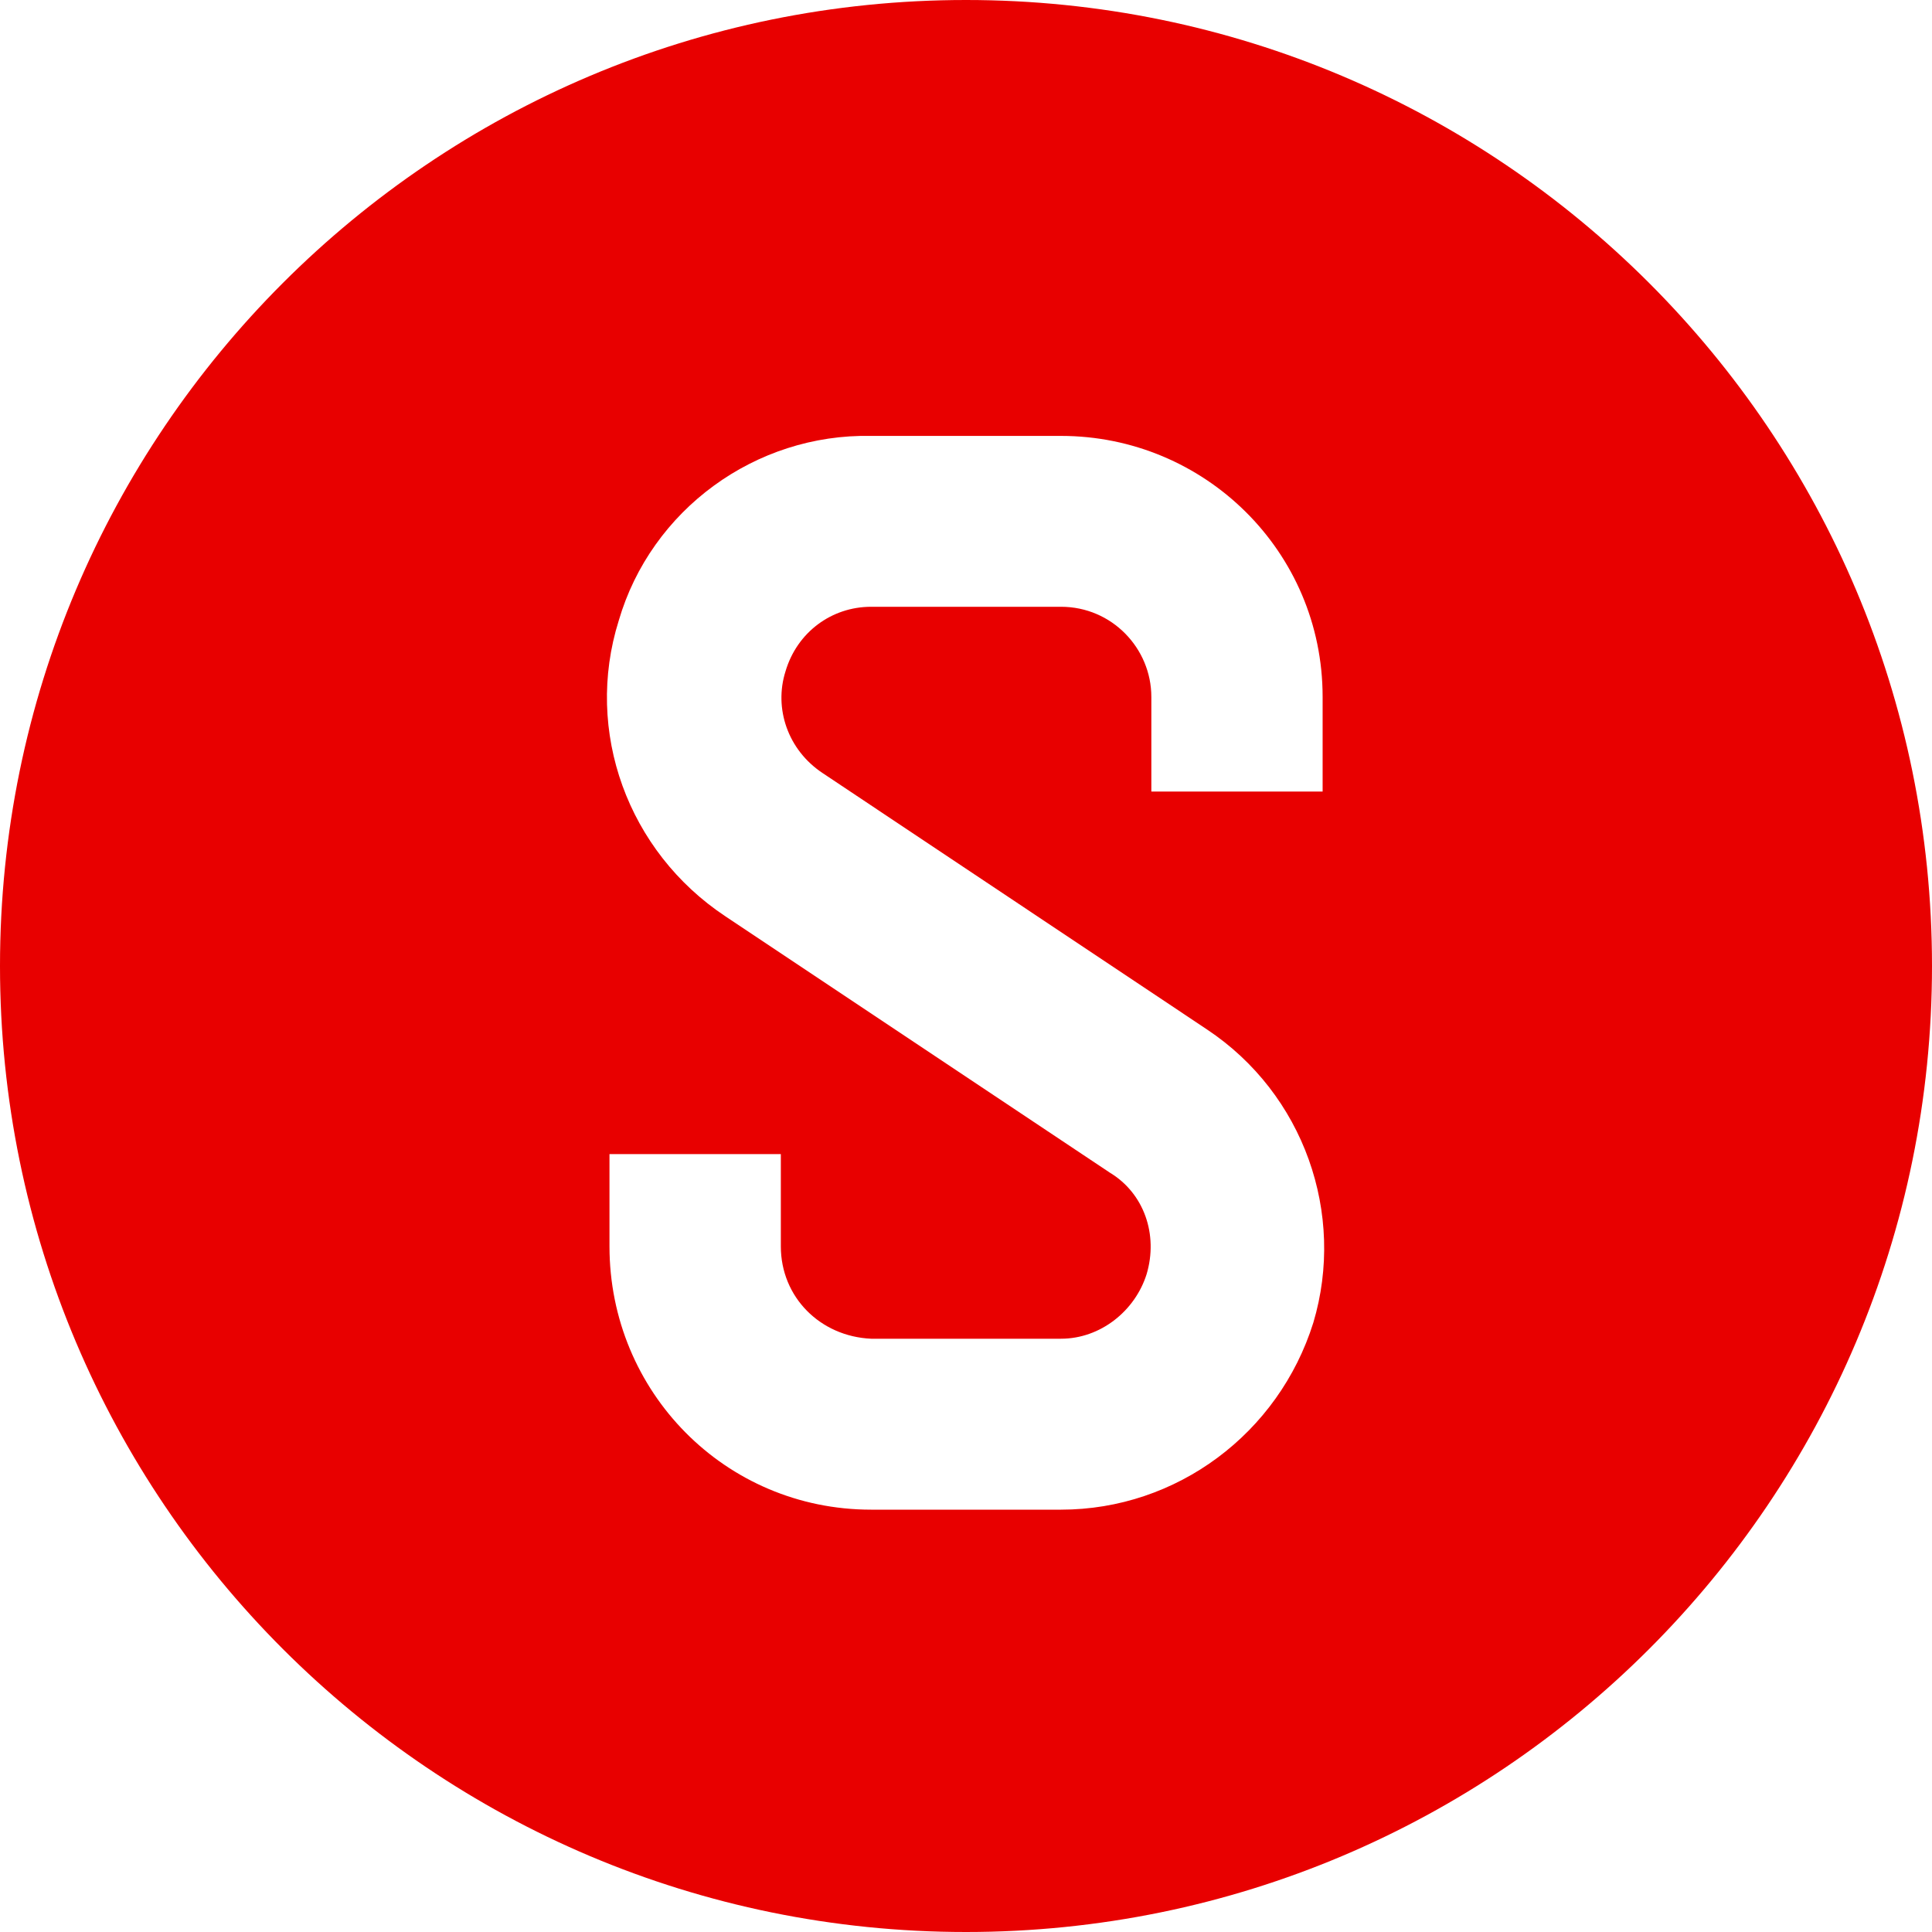 <?xml version="1.0" encoding="UTF-8"?> <svg xmlns="http://www.w3.org/2000/svg" xmlns:xlink="http://www.w3.org/1999/xlink" width="100" zoomAndPan="magnify" viewBox="0 0 75 75" height="100" preserveAspectRatio="xMidYMid meet"> <defs> <clipPath id="854de51eec"> <path d="M 37.5 0 C 16.789 0 0 16.789 0 37.5 C 0 58.211 16.789 75 37.5 75 C 58.211 75 75 58.211 75 37.5 C 75 16.789 58.211 0 37.5 0 Z M 37.5 0 " clip-rule="nonzero"></path> </clipPath> </defs> <rect x="-7.5" width="90" fill="#ffffff" y="-7.5" height="90" fill-opacity="1"></rect> <rect x="-7.5" width="90" fill="#ffffff" y="-7.5" height="90" fill-opacity="1"></rect> <g clip-path="url(#854de51eec)"> <rect x="-7.5" width="90" fill="#e80000" y="-7.5" height="90" fill-opacity="1"></rect> </g> <path fill="#ffffff" d="M 44.695 30.73 L 44.695 27.055 C 44.695 25.168 43.164 23.555 41.188 23.555 L 33.816 23.555 C 32.289 23.555 30.941 24.539 30.492 26.066 C 30.039 27.5 30.582 29.113 31.93 30.008 L 46.852 39.961 C 50.625 42.469 52.242 47.129 50.984 51.344 C 49.637 55.645 45.68 58.605 41.188 58.605 L 33.816 58.605 C 28.152 58.605 23.66 54.031 23.66 48.383 L 23.66 44.801 L 30.312 44.801 L 30.312 48.383 C 30.312 50.355 31.84 51.879 33.816 51.969 L 41.188 51.969 C 42.715 51.969 44.062 50.895 44.512 49.461 C 44.965 47.938 44.422 46.324 43.074 45.516 L 28.152 35.566 C 24.379 33.059 22.668 28.395 24.02 24.09 C 25.277 19.789 29.324 16.832 33.816 16.922 L 41.188 16.922 C 46.758 16.922 51.344 21.402 51.344 27.051 L 51.344 30.727 L 44.695 30.727 Z M 44.695 30.73 " fill-opacity="1" fill-rule="nonzero"></path> </svg> 